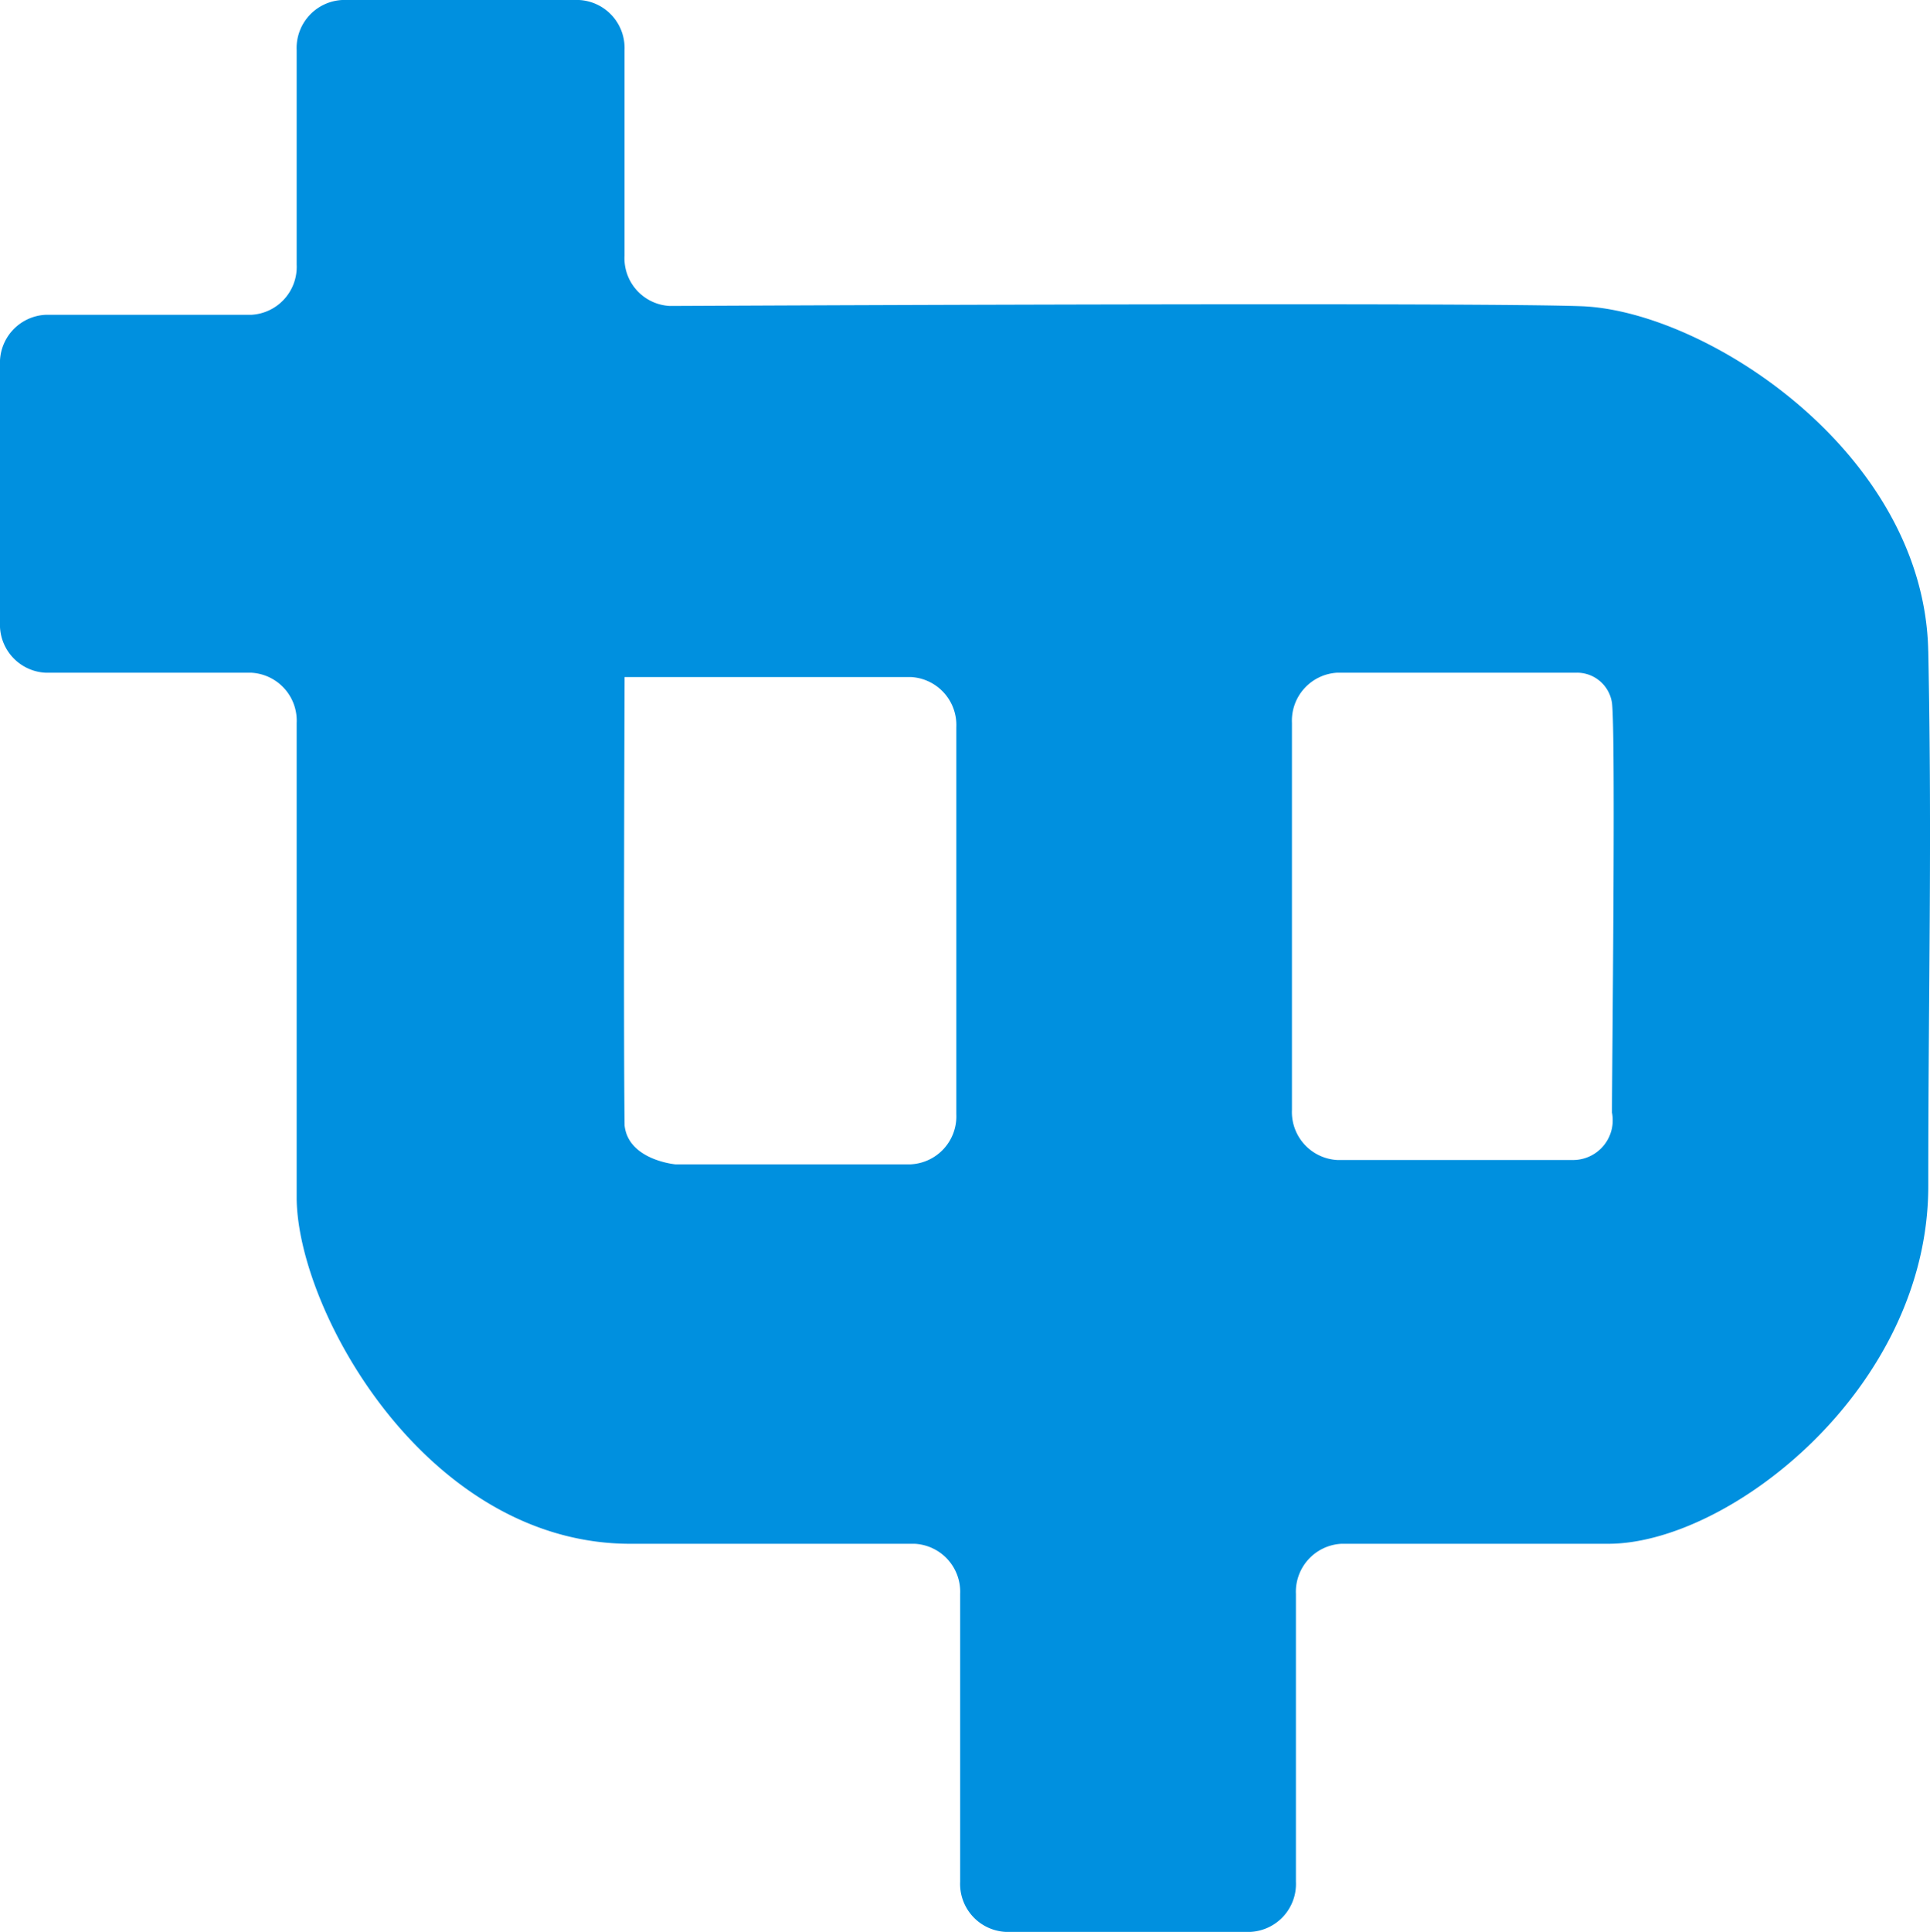 <svg xmlns="http://www.w3.org/2000/svg" width="99.114" height="99.188" viewBox="0 0 99.114 99.188">
  <path id="Path_29" data-name="Path 29" d="M80.782,59.558h-12.1a2.466,2.466,0,0,1-2.335-2.579V37.117a2.466,2.466,0,0,1,2.335-2.579h12.3a1.812,1.812,0,0,1,1.8,1.551c.2,1.551,0,19.04,0,21.032a2.039,2.039,0,0,1-2.005,2.437M49.111,57.2a2.466,2.466,0,0,1-2.335,2.579h-12.1s-2.405-.22-2.6-1.993c-.066-5.314,0-23.025,0-23.025h14.7a2.466,2.466,0,0,1,2.335,2.579ZM99.024,33.432c-.2-10.185-11.426-17.491-17.838-17.711-5.512-.19-37.778-.054-46.781-.012a2.454,2.454,0,0,1-2.333-2.579V2.579A2.466,2.466,0,0,0,29.739,0H17.572a2.467,2.467,0,0,0-2.337,2.579V13.584A2.465,2.465,0,0,1,12.9,16.163H2.337A2.467,2.467,0,0,0,0,18.742V31.96a2.467,2.467,0,0,0,2.337,2.579H12.9a2.465,2.465,0,0,1,2.335,2.579V61.551c.066,5.829,6.748,17.784,17.238,17.711h14.5a2.466,2.466,0,0,1,2.335,2.579V96.609a2.466,2.466,0,0,0,2.335,2.579H64.216a2.465,2.465,0,0,0,2.335-2.579V81.841a2.467,2.467,0,0,1,2.337-2.579h13.7c6.215,0,16.438-7.97,16.438-18.375s.2-17.269,0-27.454" fill="#0090df"/>
</svg>
